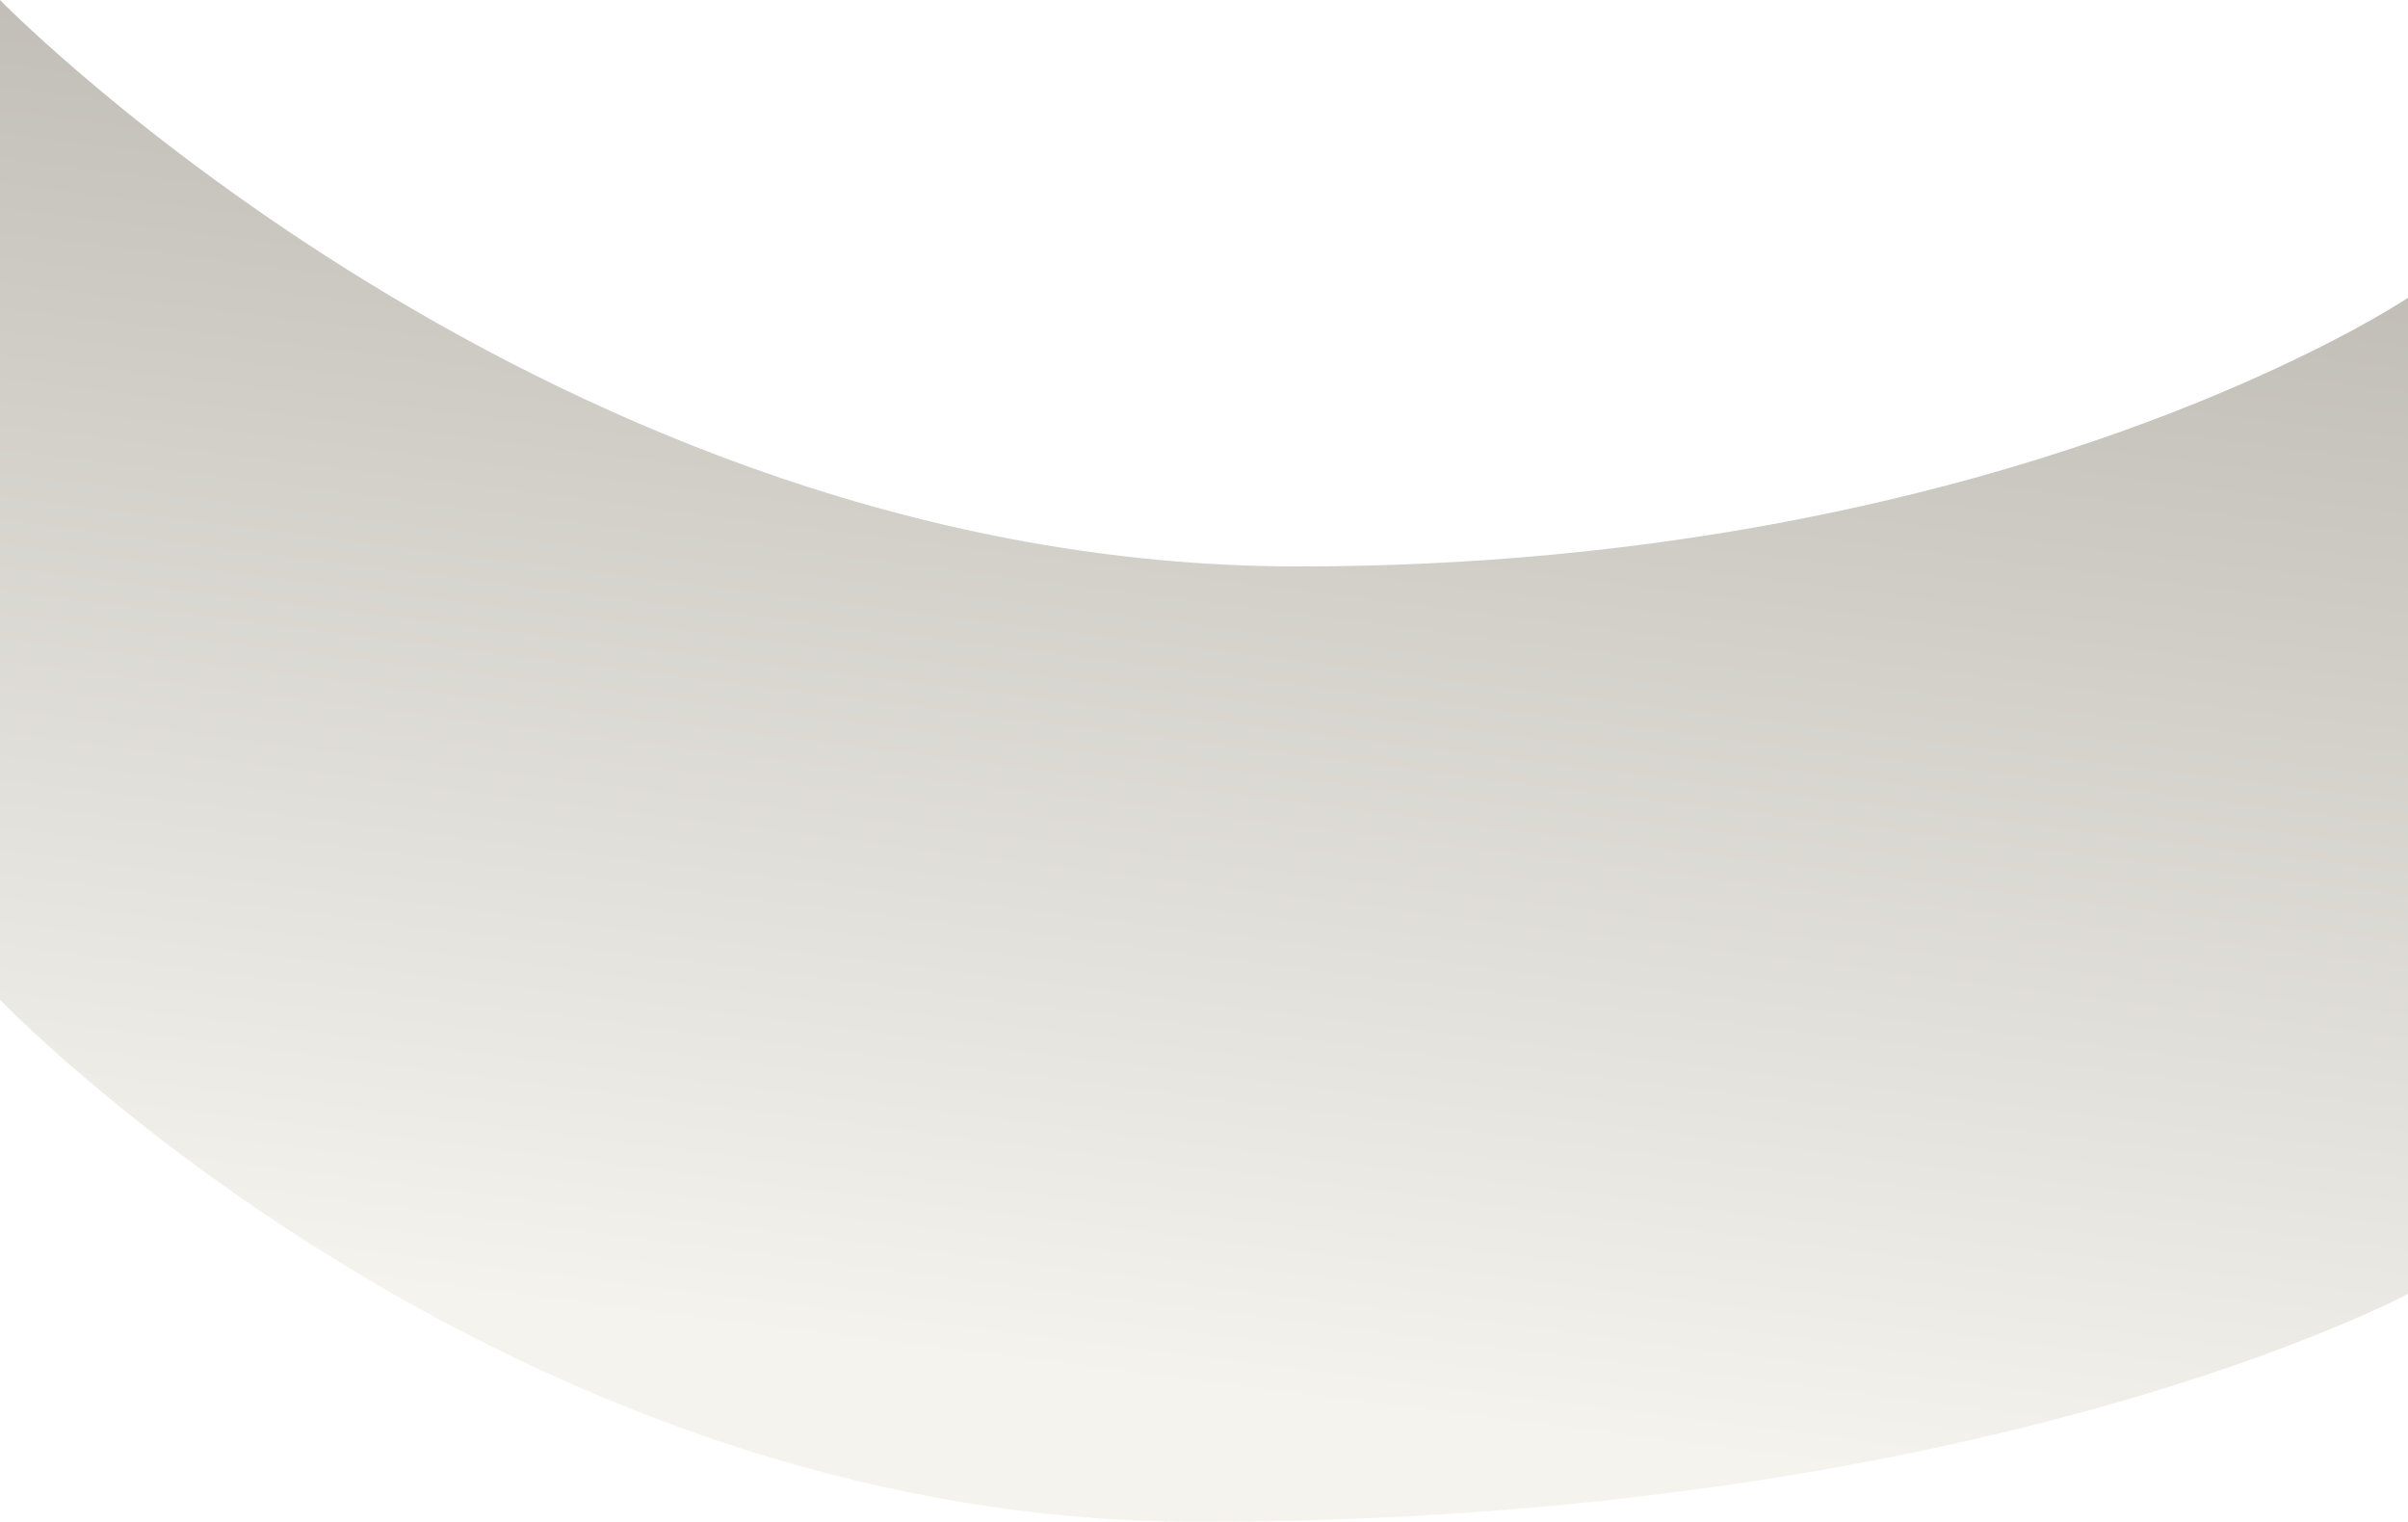 <svg width="1440" height="910" viewBox="0 0 1440 910" fill="none" xmlns="http://www.w3.org/2000/svg">
    <g filter="url(#filter0_n_0_1)">
        <path
            d="M1440 773.669V178.076C1440 178.076 1201.1 338.706 776.264 338.706C330.063 338.706 0 0 0 0L0 597.785C0 597.785 299.072 910 716.39 910C1186.66 910 1440 773.669 1440 773.669Z"
            fill="url(#paint0_linear_0_1)"/>
    </g>
    <defs>
        <filter id="filter0_n_0_1" x="0" y="0" width="1440" height="910" filterUnits="userSpaceOnUse"
                color-interpolation-filters="sRGB">
            <feFlood flood-opacity="0" result="BackgroundImageFix"/>
            <feBlend mode="normal" in="SourceGraphic" in2="BackgroundImageFix" result="shape"/>
            <feTurbulence type="fractalNoise" baseFrequency="2 2" stitchTiles="stitch" numOctaves="3" result="noise"
                          seed="9997"/>
            <feColorMatrix in="noise" type="luminanceToAlpha" result="alphaNoise"/>
            <feComponentTransfer in="alphaNoise" result="coloredNoise1">
                <feFuncA type="discrete"
                         tableValues="1 1 1 1 1 1 1 1 1 1 1 1 1 1 1 1 1 1 1 1 1 1 1 1 1 1 1 1 1 1 1 1 1 1 1 1 1 1 1 1 1 1 1 1 1 1 1 1 1 1 1 0 0 0 0 0 0 0 0 0 0 0 0 0 0 0 0 0 0 0 0 0 0 0 0 0 0 0 0 0 0 0 0 0 0 0 0 0 0 0 0 0 0 0 0 0 0 0 0 0 "/>
            </feComponentTransfer>
            <feComposite operator="in" in2="shape" in="coloredNoise1" result="noise1Clipped"/>
            <feFlood flood-color="rgba(241, 242, 250, 0.3)" result="color1Flood"/>
            <feComposite operator="in" in2="noise1Clipped" in="color1Flood" result="color1"/>
            <feMerge result="effect1_noise_0_1">
                <feMergeNode in="shape"/>
                <feMergeNode in="color1"/>
            </feMerge>
        </filter>
        <linearGradient id="paint0_linear_0_1" x1="720" y1="0" x2="616" y2="819.5" gradientUnits="userSpaceOnUse">
            <stop stop-color="#BCB8B1"/>
            <stop offset="1" stop-color="#F4F3EE"/>
        </linearGradient>
    </defs>
</svg>

